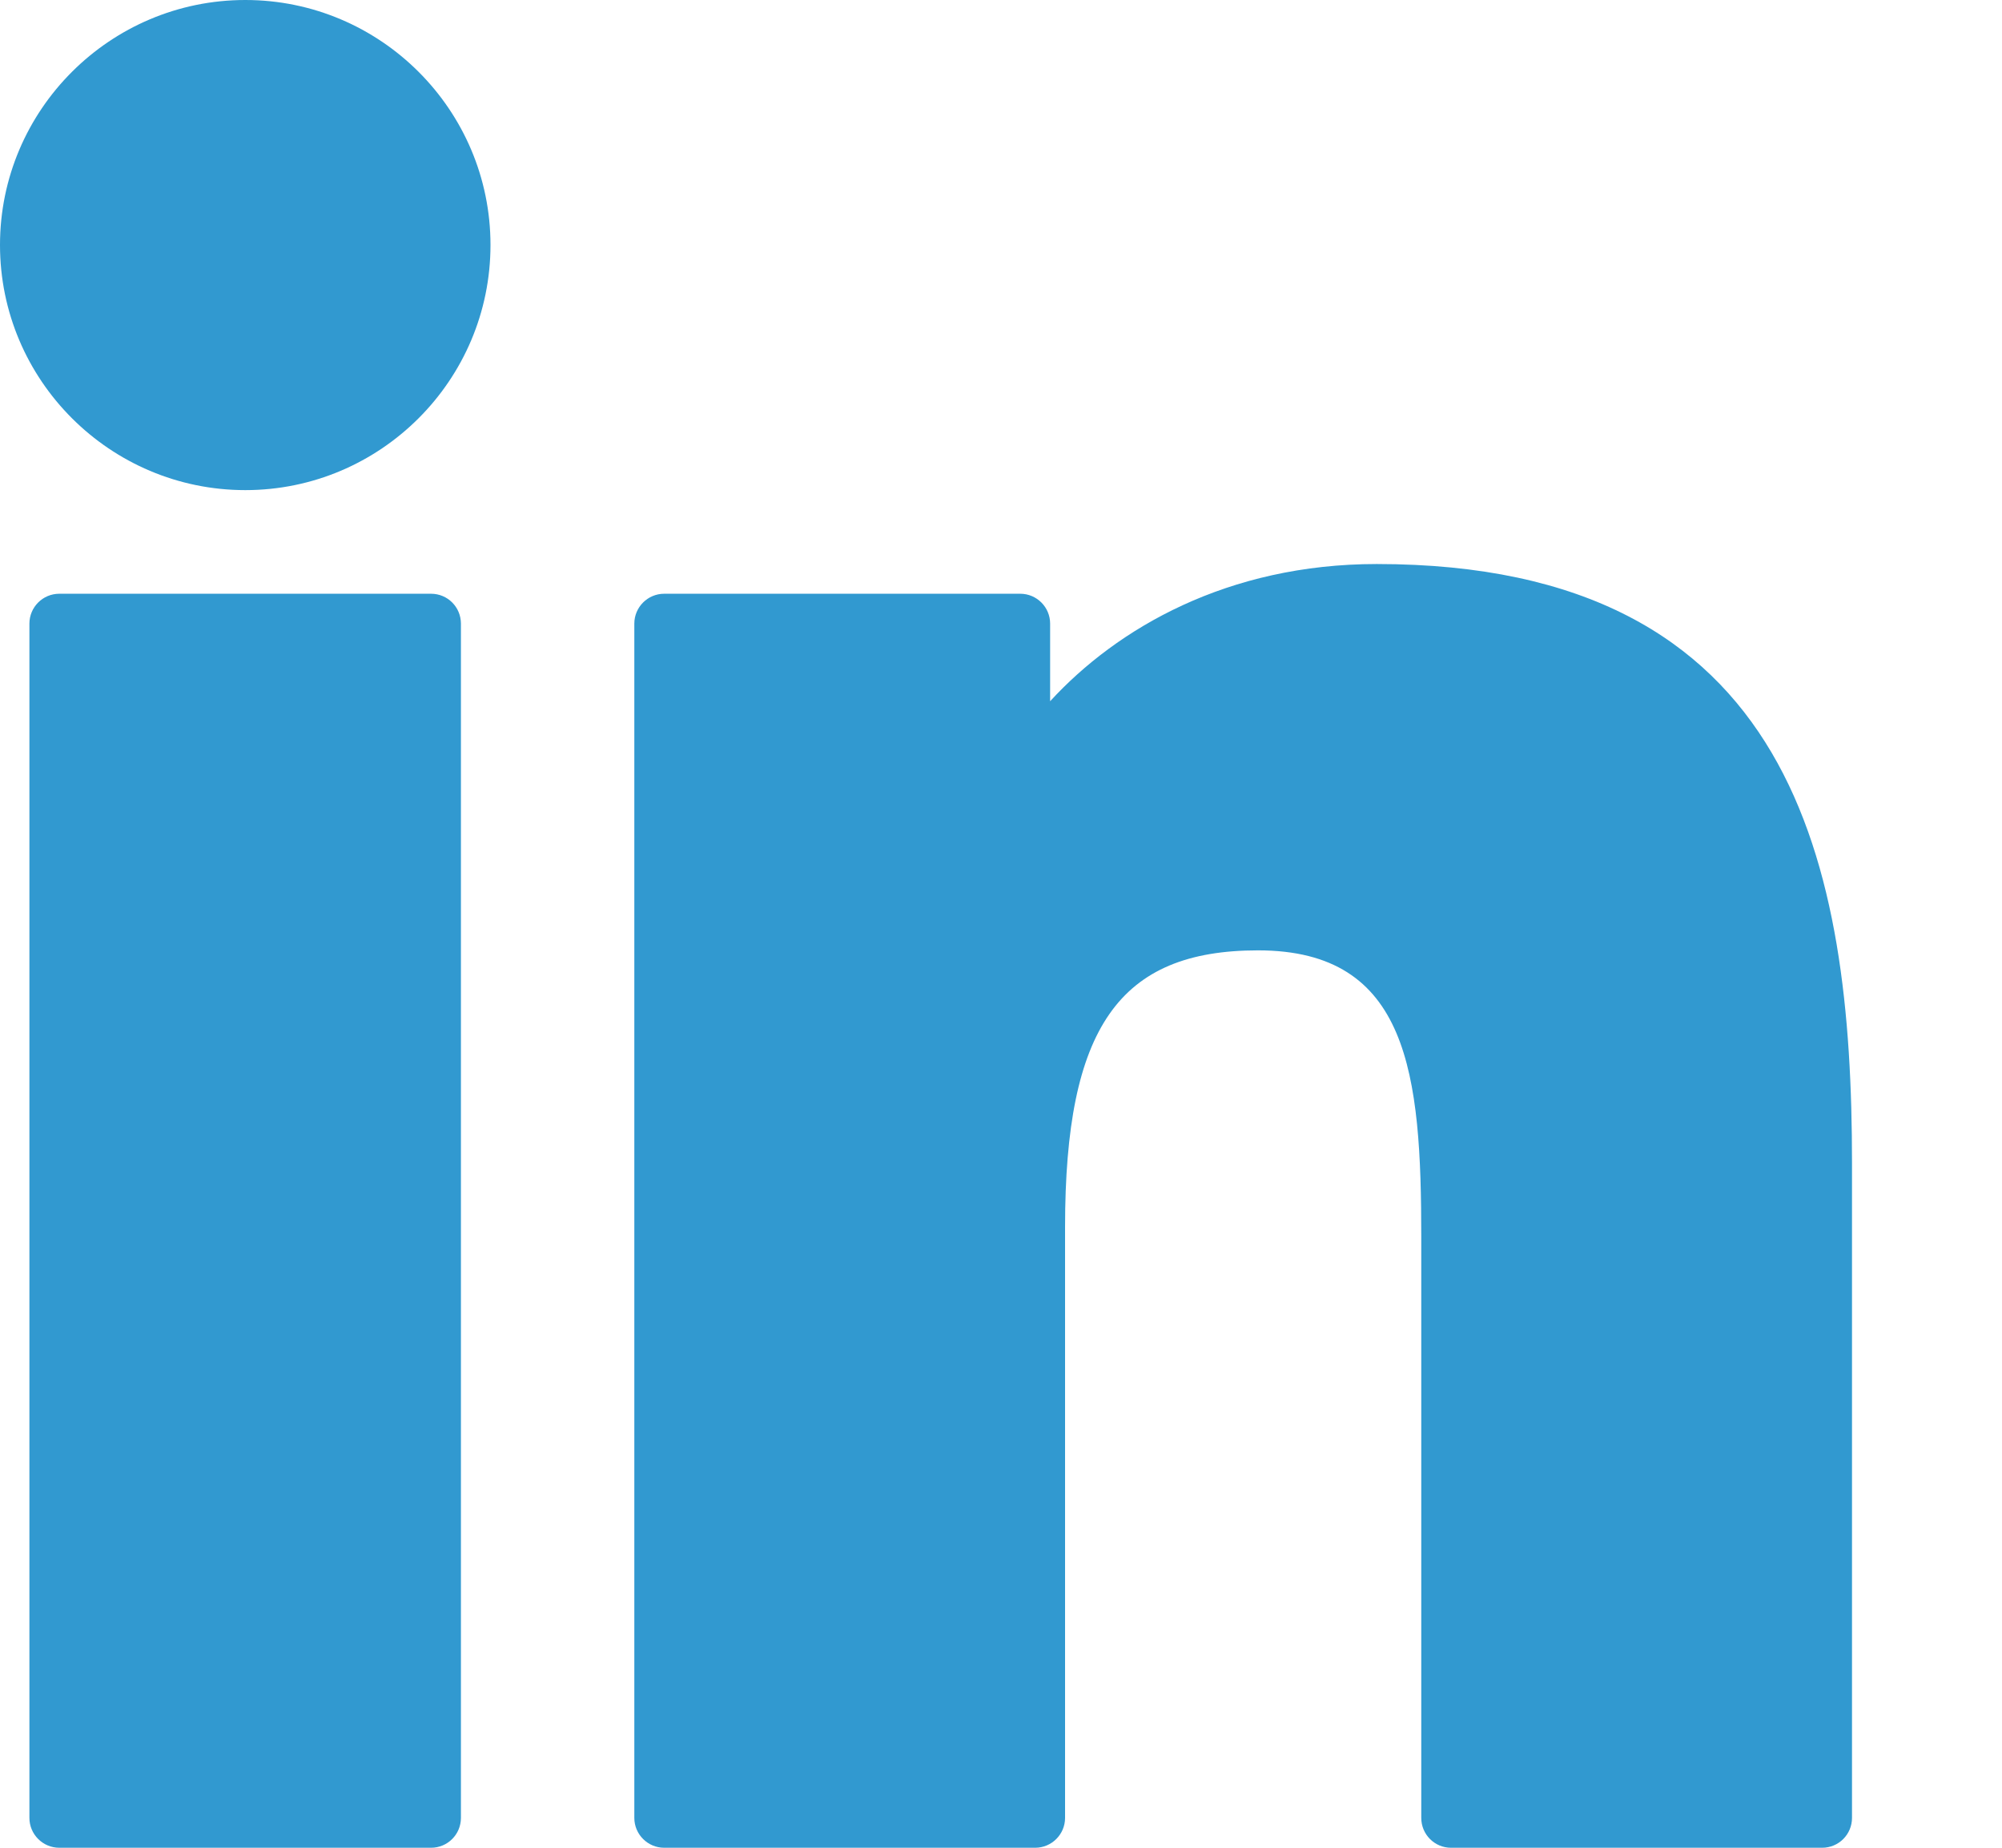 <svg width="13" height="12" viewBox="0 0 13 12" fill="none" xmlns="http://www.w3.org/2000/svg">
<path d="M2.799 3.856H0.385C0.278 3.856 0.191 3.943 0.191 4.05V11.806C0.191 11.913 0.278 12 0.385 12H2.799C2.907 12 2.993 11.913 2.993 11.806V4.05C2.993 3.943 2.907 3.856 2.799 3.856Z" fill="#3199D0"/>
<path d="M1.593 0C0.715 0 0 0.714 0 1.591C0 2.469 0.715 3.183 1.593 3.183C2.471 3.183 3.185 2.469 3.185 1.591C3.185 0.714 2.471 0 1.593 0Z" fill="#3199D0"/>
<path d="M8.94 3.663C7.971 3.663 7.254 4.08 6.819 4.554V4.05C6.819 3.943 6.732 3.856 6.625 3.856H4.313C4.206 3.856 4.119 3.943 4.119 4.05V11.806C4.119 11.913 4.206 12 4.313 12H6.722C6.829 12 6.916 11.913 6.916 11.806V7.968C6.916 6.675 7.267 6.172 8.169 6.172C9.15 6.172 9.229 6.979 9.229 8.035V11.806C9.229 11.913 9.315 12 9.422 12H11.832C11.94 12 12.026 11.913 12.026 11.806V7.552C12.026 5.629 11.66 3.663 8.94 3.663Z" fill="#3199D0"/>
</svg>
